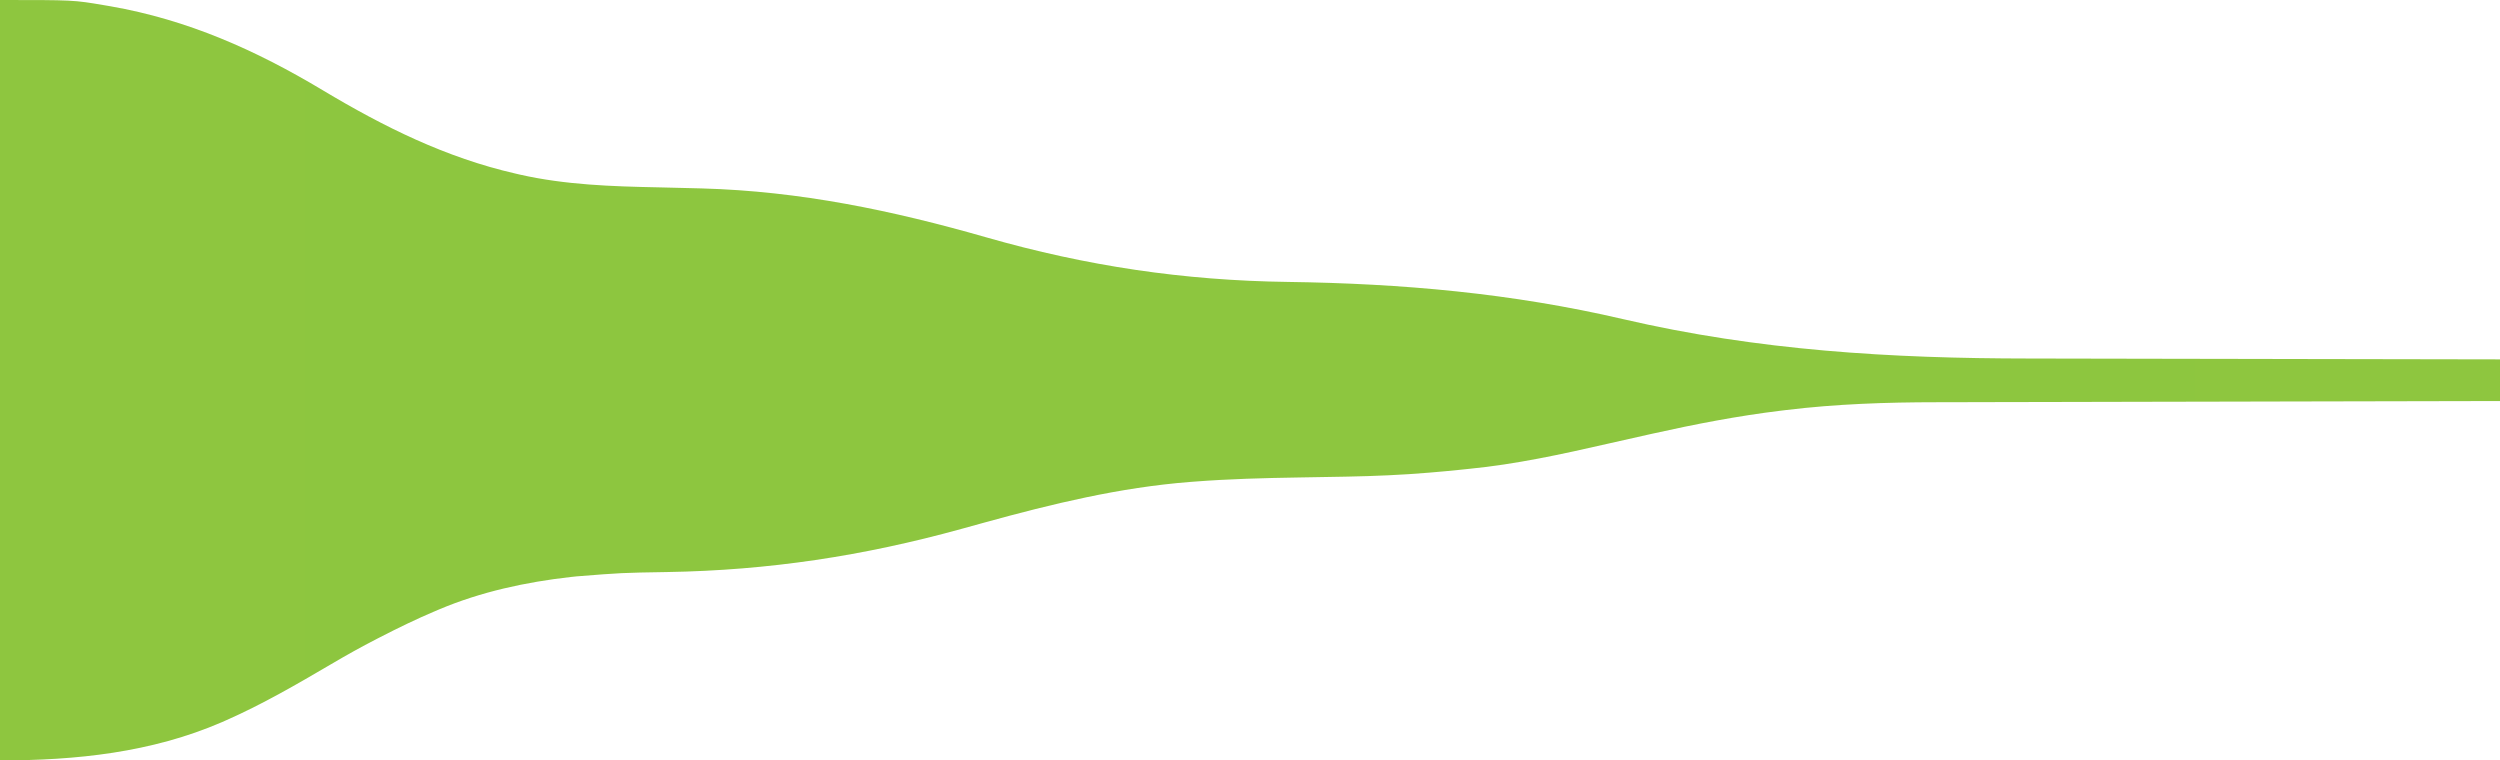 <svg version="1.1" xmlns="http://www.w3.org/2000/svg" width="1440" height="438">
  <!-- Definir un gradiente lineal -->
  <linearGradient id="gradiente" x1="0%" y1="0%" x2="100%" y2="0%">
    <stop offset="0%" style="stop-color: #8ec63f00;" />
    <stop offset="25%" style="stop-color: #8dc63f;" />
    <stop offset="75%" style="stop-color: #8dc63f;" />
    <stop offset="100%" style="stop-color: #8ec63f00;" />
  </linearGradient>

  <!-- Aplicar el gradiente al path -->
  <path d="M0 0 C42.356 0 42.356 0 60 3 C61.76 3.298 61.76 3.298 63.556 3.602 C108.117 11.382 147.236 28.803 185.873 51.959 C221.044 73.037 256.833 90.819 297 100 C297.839 100.194 298.677 100.389 299.541 100.589 C325.637 106.49 352.497 107.386 379.143 107.909 C386.817 108.061 394.488 108.266 402.16 108.477 C403.281 108.507 403.281 108.507 404.424 108.538 C460.808 110.105 514.105 121.232 568.136 136.724 C625.71 153.217 681.883 161.59 741.793 162.388 C807.734 163.306 870.652 168.882 934.951 183.83 C1012.833 201.916 1089.02 206.453 1168.769 206.504 C1178.199 206.511 1187.629 206.534 1197.058 206.559 C1213.862 206.602 1230.665 206.632 1247.468 206.654 C1263.749 206.675 1280.03 206.702 1296.311 206.738 C1297.827 206.741 1297.827 206.741 1299.374 206.744 C1304.448 206.755 1309.521 206.766 1314.595 206.778 C1356.396 206.87 1398.198 206.942 1440 207 C1440 214.92 1440 222.84 1440 231 C1437.295 231.005 1437.295 231.005 1434.535 231.01 C1391.583 231.089 1348.631 231.179 1305.679 231.28 C1300.376 231.293 1295.072 231.305 1289.768 231.317 C1288.184 231.321 1288.184 231.321 1286.569 231.325 C1269.546 231.364 1252.523 231.397 1235.5 231.427 C1217.992 231.459 1200.483 231.497 1182.975 231.543 C1172.199 231.57 1161.423 231.593 1150.647 231.607 C1143.226 231.618 1135.804 231.636 1128.383 231.659 C1124.121 231.672 1119.86 231.683 1115.599 231.684 C1086.561 231.698 1057.603 232.676 1028.75 236.188 C1027.854 236.295 1026.958 236.402 1026.035 236.513 C1000.972 239.548 976.442 244.31 951.809 249.797 C951.035 249.969 950.262 250.141 949.465 250.319 C941.608 252.07 933.752 253.83 925.905 255.625 C899.615 261.632 873.099 267.434 846.22 270.052 C844.159 270.253 842.1 270.473 840.041 270.695 C835.365 271.188 830.685 271.603 826 272 825.034 272.084 824.069 272.168 823.074 272.254 C807.481 273.573 791.93 274.219 776.289 274.527 C775.375 274.545 774.46 274.563 773.518 274.582 C764.995 274.746 756.471 274.892 747.947 275.029 C727.864 275.357 707.846 275.865 687.816 277.422 C687.034 277.482 686.252 277.542 685.446 277.604 C644.927 280.778 606.068 290.228 567 301 C566.115 301.244 565.23 301.488 564.318 301.739 C560.777 302.716 557.236 303.693 553.696 304.671 C497.281 320.25 442.706 328.53 384.188 329.5 C358.05 329.931 358.05 329.931 332 332 C330.915 332.117 329.831 332.234 328.713 332.354 C302.96 335.251 276.932 340.874 253 351 C252.252 351.314 251.503 351.629 250.732 351.953 C239.937 356.529 229.418 361.628 219 367 C218.353 367.33 217.706 367.661 217.04 368.001 C208.066 372.596 199.317 377.519 190.625 382.625 C170.85 394.234 151.014 405.756 130 415 C129.277 415.319 128.554 415.637 127.809 415.966 C87.197 433.523 43.78 438 0 438 C0 293.46 0 148.92 0 0 Z" fill="url(#gradiente)" transform="translate(0,0)"/>
</svg>
